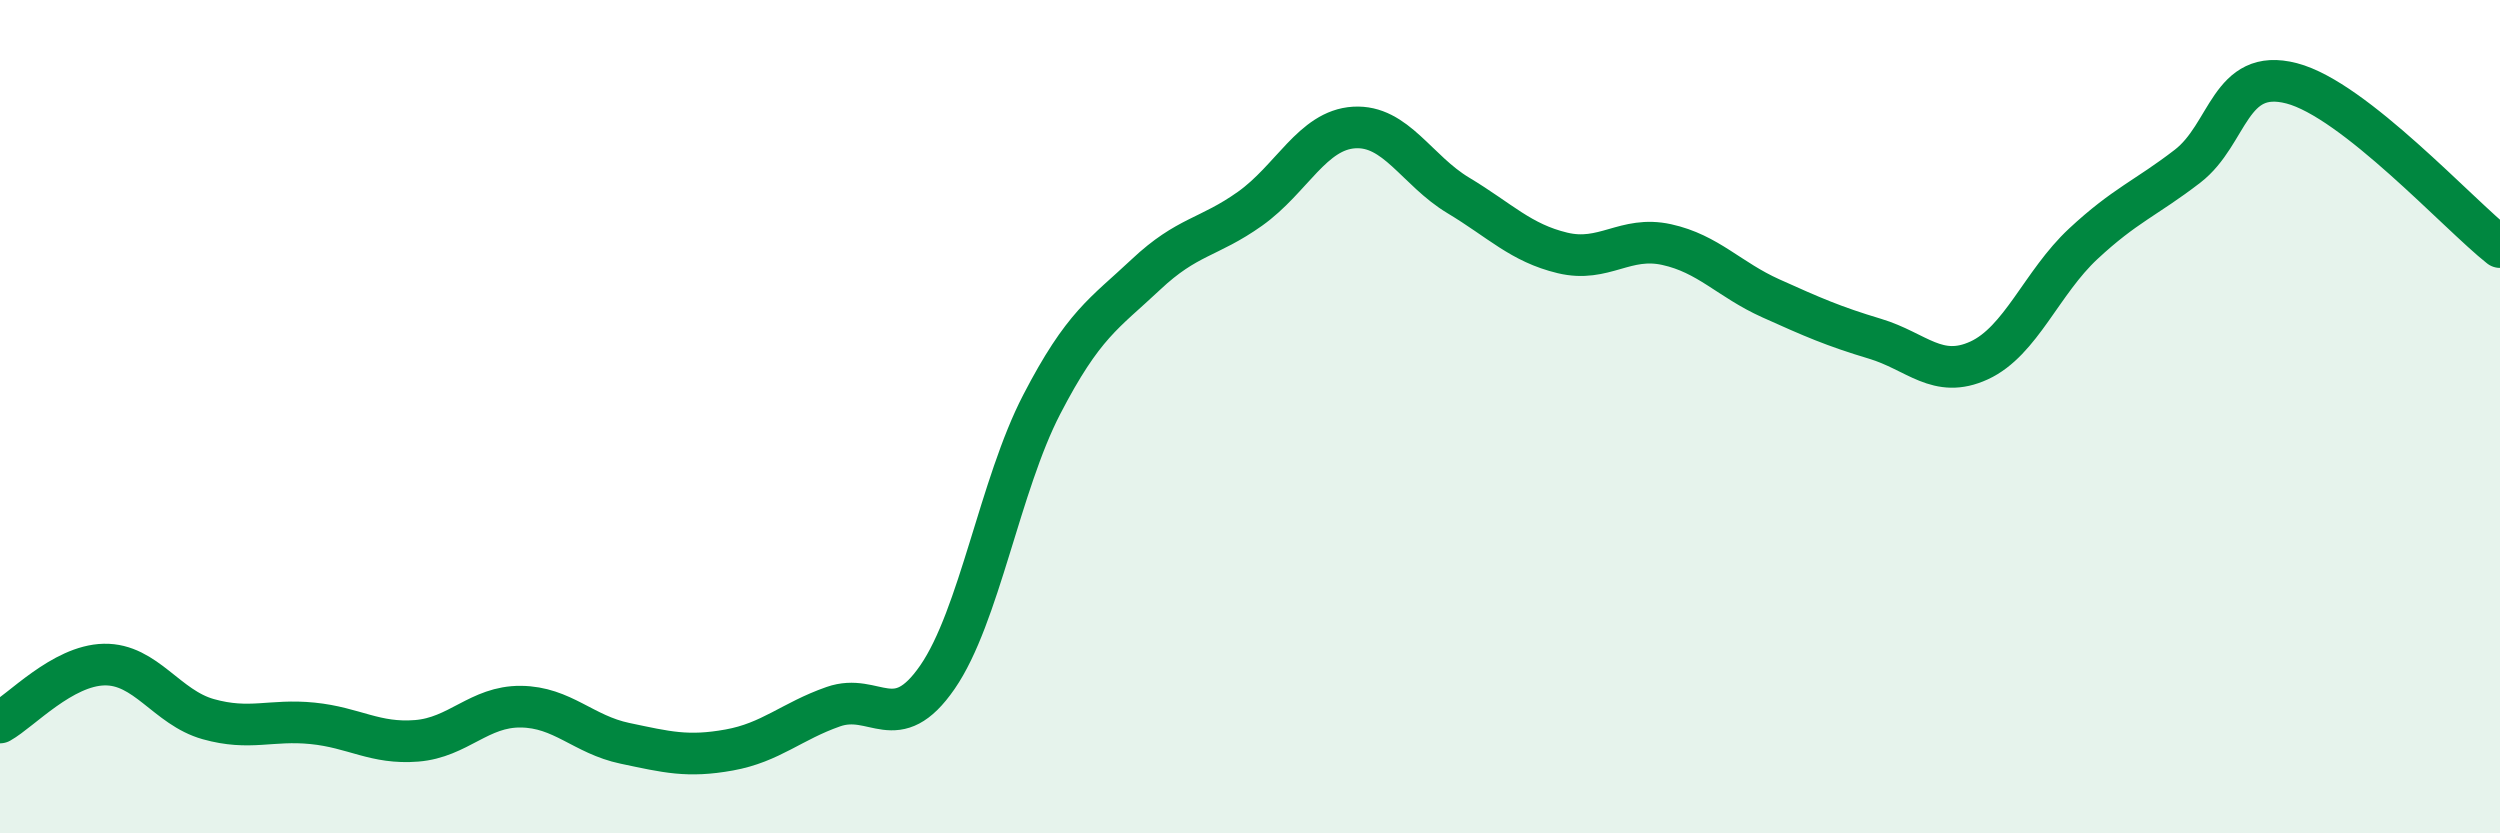 
    <svg width="60" height="20" viewBox="0 0 60 20" xmlns="http://www.w3.org/2000/svg">
      <path
        d="M 0,17.34 C 0.5,17.06 1.5,15.97 2.5,15.95 C 3.5,15.93 4,16.98 5,17.26 C 6,17.54 6.5,17.26 7.5,17.36 C 8.5,17.46 9,17.86 10,17.78 C 11,17.7 11.5,16.95 12.5,16.96 C 13.5,16.97 14,17.63 15,17.84 C 16,18.05 16.5,18.18 17.5,18 C 18.5,17.82 19,17.31 20,16.96 C 21,16.61 21.5,17.7 22.5,16.25 C 23.5,14.8 24,11.64 25,9.71 C 26,7.78 26.5,7.53 27.5,6.59 C 28.5,5.65 29,5.72 30,5.01 C 31,4.3 31.5,3.12 32.5,3.06 C 33.5,3 34,4.09 35,4.69 C 36,5.29 36.5,5.83 37.5,6.07 C 38.5,6.31 39,5.65 40,5.87 C 41,6.09 41.5,6.71 42.5,7.16 C 43.5,7.61 44,7.83 45,8.13 C 46,8.43 46.5,9.11 47.5,8.65 C 48.5,8.19 49,6.78 50,5.85 C 51,4.92 51.5,4.76 52.5,3.99 C 53.5,3.22 53.5,1.61 55,2 C 56.5,2.39 59,5.14 60,5.93L60 20L0 20Z"
        fill="#008740"
        opacity="0.1"
        stroke-linecap="round"
        stroke-linejoin="round"
      />
      <path
        d="M 0,17.34 C 0.5,17.06 1.5,15.97 2.5,15.95 C 3.5,15.93 4,16.98 5,17.26 C 6,17.54 6.5,17.26 7.5,17.36 C 8.5,17.46 9,17.86 10,17.78 C 11,17.7 11.5,16.95 12.5,16.96 C 13.5,16.97 14,17.63 15,17.84 C 16,18.05 16.5,18.18 17.5,18 C 18.5,17.82 19,17.31 20,16.96 C 21,16.61 21.5,17.7 22.5,16.25 C 23.5,14.8 24,11.64 25,9.71 C 26,7.78 26.5,7.53 27.5,6.59 C 28.5,5.65 29,5.72 30,5.01 C 31,4.3 31.5,3.12 32.5,3.06 C 33.5,3 34,4.09 35,4.69 C 36,5.29 36.5,5.83 37.5,6.07 C 38.5,6.31 39,5.65 40,5.87 C 41,6.09 41.5,6.71 42.5,7.16 C 43.5,7.61 44,7.83 45,8.13 C 46,8.43 46.5,9.11 47.5,8.65 C 48.5,8.19 49,6.78 50,5.85 C 51,4.92 51.5,4.76 52.5,3.99 C 53.5,3.22 53.5,1.61 55,2 C 56.5,2.39 59,5.14 60,5.93"
        stroke="#008740"
        stroke-width="1"
        fill="none"
        stroke-linecap="round"
        stroke-linejoin="round"
      />
    </svg>
  